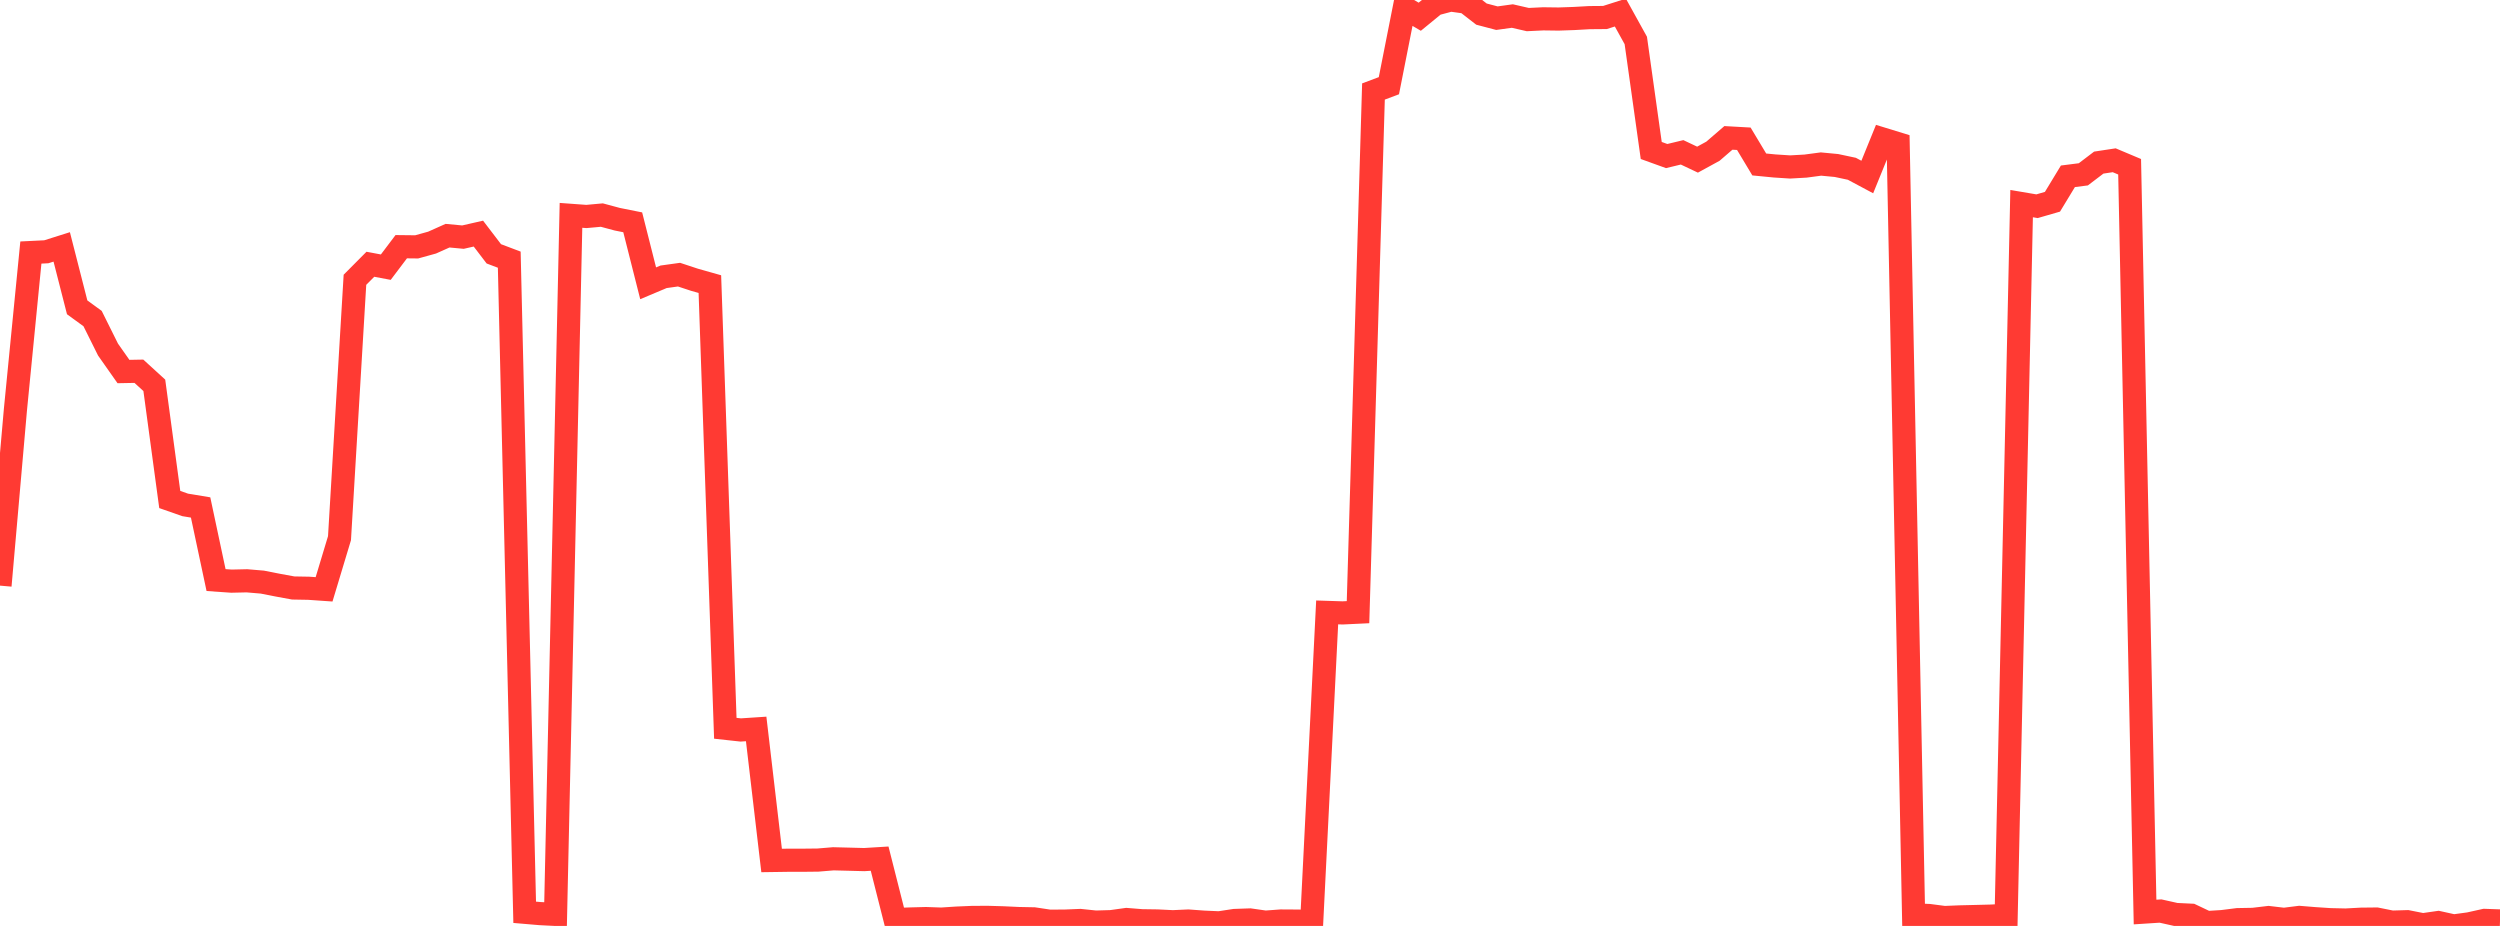 <?xml version="1.0" standalone="no"?>
<!DOCTYPE svg PUBLIC "-//W3C//DTD SVG 1.1//EN" "http://www.w3.org/Graphics/SVG/1.1/DTD/svg11.dtd">

<svg width="135" height="50" viewBox="0 0 135 50" preserveAspectRatio="none" 
  xmlns="http://www.w3.org/2000/svg"
  xmlns:xlink="http://www.w3.org/1999/xlink">


<polyline points="0.0, 31.624 0.833, 22.121 1.667, 13.637 2.5, 13.596 3.333, 13.333 4.167, 16.596 5.0, 17.203 5.833, 18.877 6.667, 20.063 7.5, 20.047 8.333, 20.808 9.167, 26.973 10.0, 27.265 10.833, 27.403 11.667, 31.324 12.5, 31.382 13.333, 31.363 14.167, 31.434 15.0, 31.598 15.833, 31.751 16.667, 31.766 17.5, 31.824 18.333, 29.061 19.167, 15.108 20.0, 14.27 20.833, 14.427 21.667, 13.322 22.5, 13.331 23.333, 13.1 24.167, 12.727 25.0, 12.805 25.833, 12.615 26.667, 13.707 27.5, 14.022 28.333, 49.264 29.167, 49.335 30.0, 49.377 30.833, 11.629 31.667, 11.69 32.5, 11.614 33.333, 11.838 34.167, 12.005 35.0, 15.298 35.833, 14.947 36.667, 14.831 37.5, 15.106 38.333, 15.342 39.167, 39.327 40.0, 39.418 40.833, 39.363 41.667, 46.466 42.5, 46.454 43.333, 46.453 44.167, 46.444 45.0, 46.375 45.833, 46.396 46.667, 46.418 47.5, 46.367 48.333, 49.654 49.167, 49.625 50.0, 49.603 50.833, 49.632 51.667, 49.577 52.5, 49.542 53.333, 49.538 54.167, 49.562 55.0, 49.601 55.833, 49.618 56.667, 49.744 57.5, 49.74 58.333, 49.706 59.167, 49.793 60.0, 49.769 60.833, 49.653 61.667, 49.72 62.5, 49.732 63.333, 49.773 64.167, 49.735 65.0, 49.796 65.833, 49.833 66.667, 49.706 67.5, 49.677 68.333, 49.796 69.167, 49.734 70.0, 49.739 70.833, 49.751 71.667, 33.07 72.5, 33.097 73.333, 33.057 74.167, 4.941 75.0, 4.628 75.833, 0.414 76.667, 0.903 77.5, 0.222 78.333, 0.0 79.167, 0.116 80.0, 0.762 80.833, 0.981 81.667, 0.866 82.5, 1.057 83.333, 1.017 84.167, 1.028 85.0, 0.999 85.833, 0.952 86.667, 0.945 87.5, 0.679 88.333, 2.185 89.167, 8.126 90.0, 8.427 90.833, 8.226 91.667, 8.621 92.5, 8.165 93.333, 7.446 94.167, 7.493 95.0, 8.881 95.833, 8.962 96.667, 9.016 97.5, 8.969 98.333, 8.858 99.167, 8.937 100.0, 9.114 100.833, 9.559 101.667, 7.508 102.5, 7.764 103.333, 49.402 104.167, 49.437 105.0, 49.546 105.833, 49.512 106.667, 49.492 107.5, 49.471 108.333, 49.43 109.167, 10.995 110.0, 11.136 110.833, 10.895 111.667, 9.52 112.5, 9.414 113.333, 8.781 114.167, 8.654 115.0, 9.005 115.833, 49.25 116.667, 49.196 117.5, 49.382 118.333, 49.422 119.167, 49.818 120.0, 49.766 120.833, 49.661 121.667, 49.646 122.5, 49.547 123.333, 49.645 124.167, 49.54 125.0, 49.608 125.833, 49.663 126.667, 49.682 127.5, 49.637 128.333, 49.628 129.167, 49.795 130.0, 49.771 130.833, 49.936 131.667, 49.816 132.5, 50.0 133.333, 49.887 134.167, 49.701 135.0, 49.731" fill="none" stroke="#ff3a33" stroke-width="1.25"/>

</svg>
